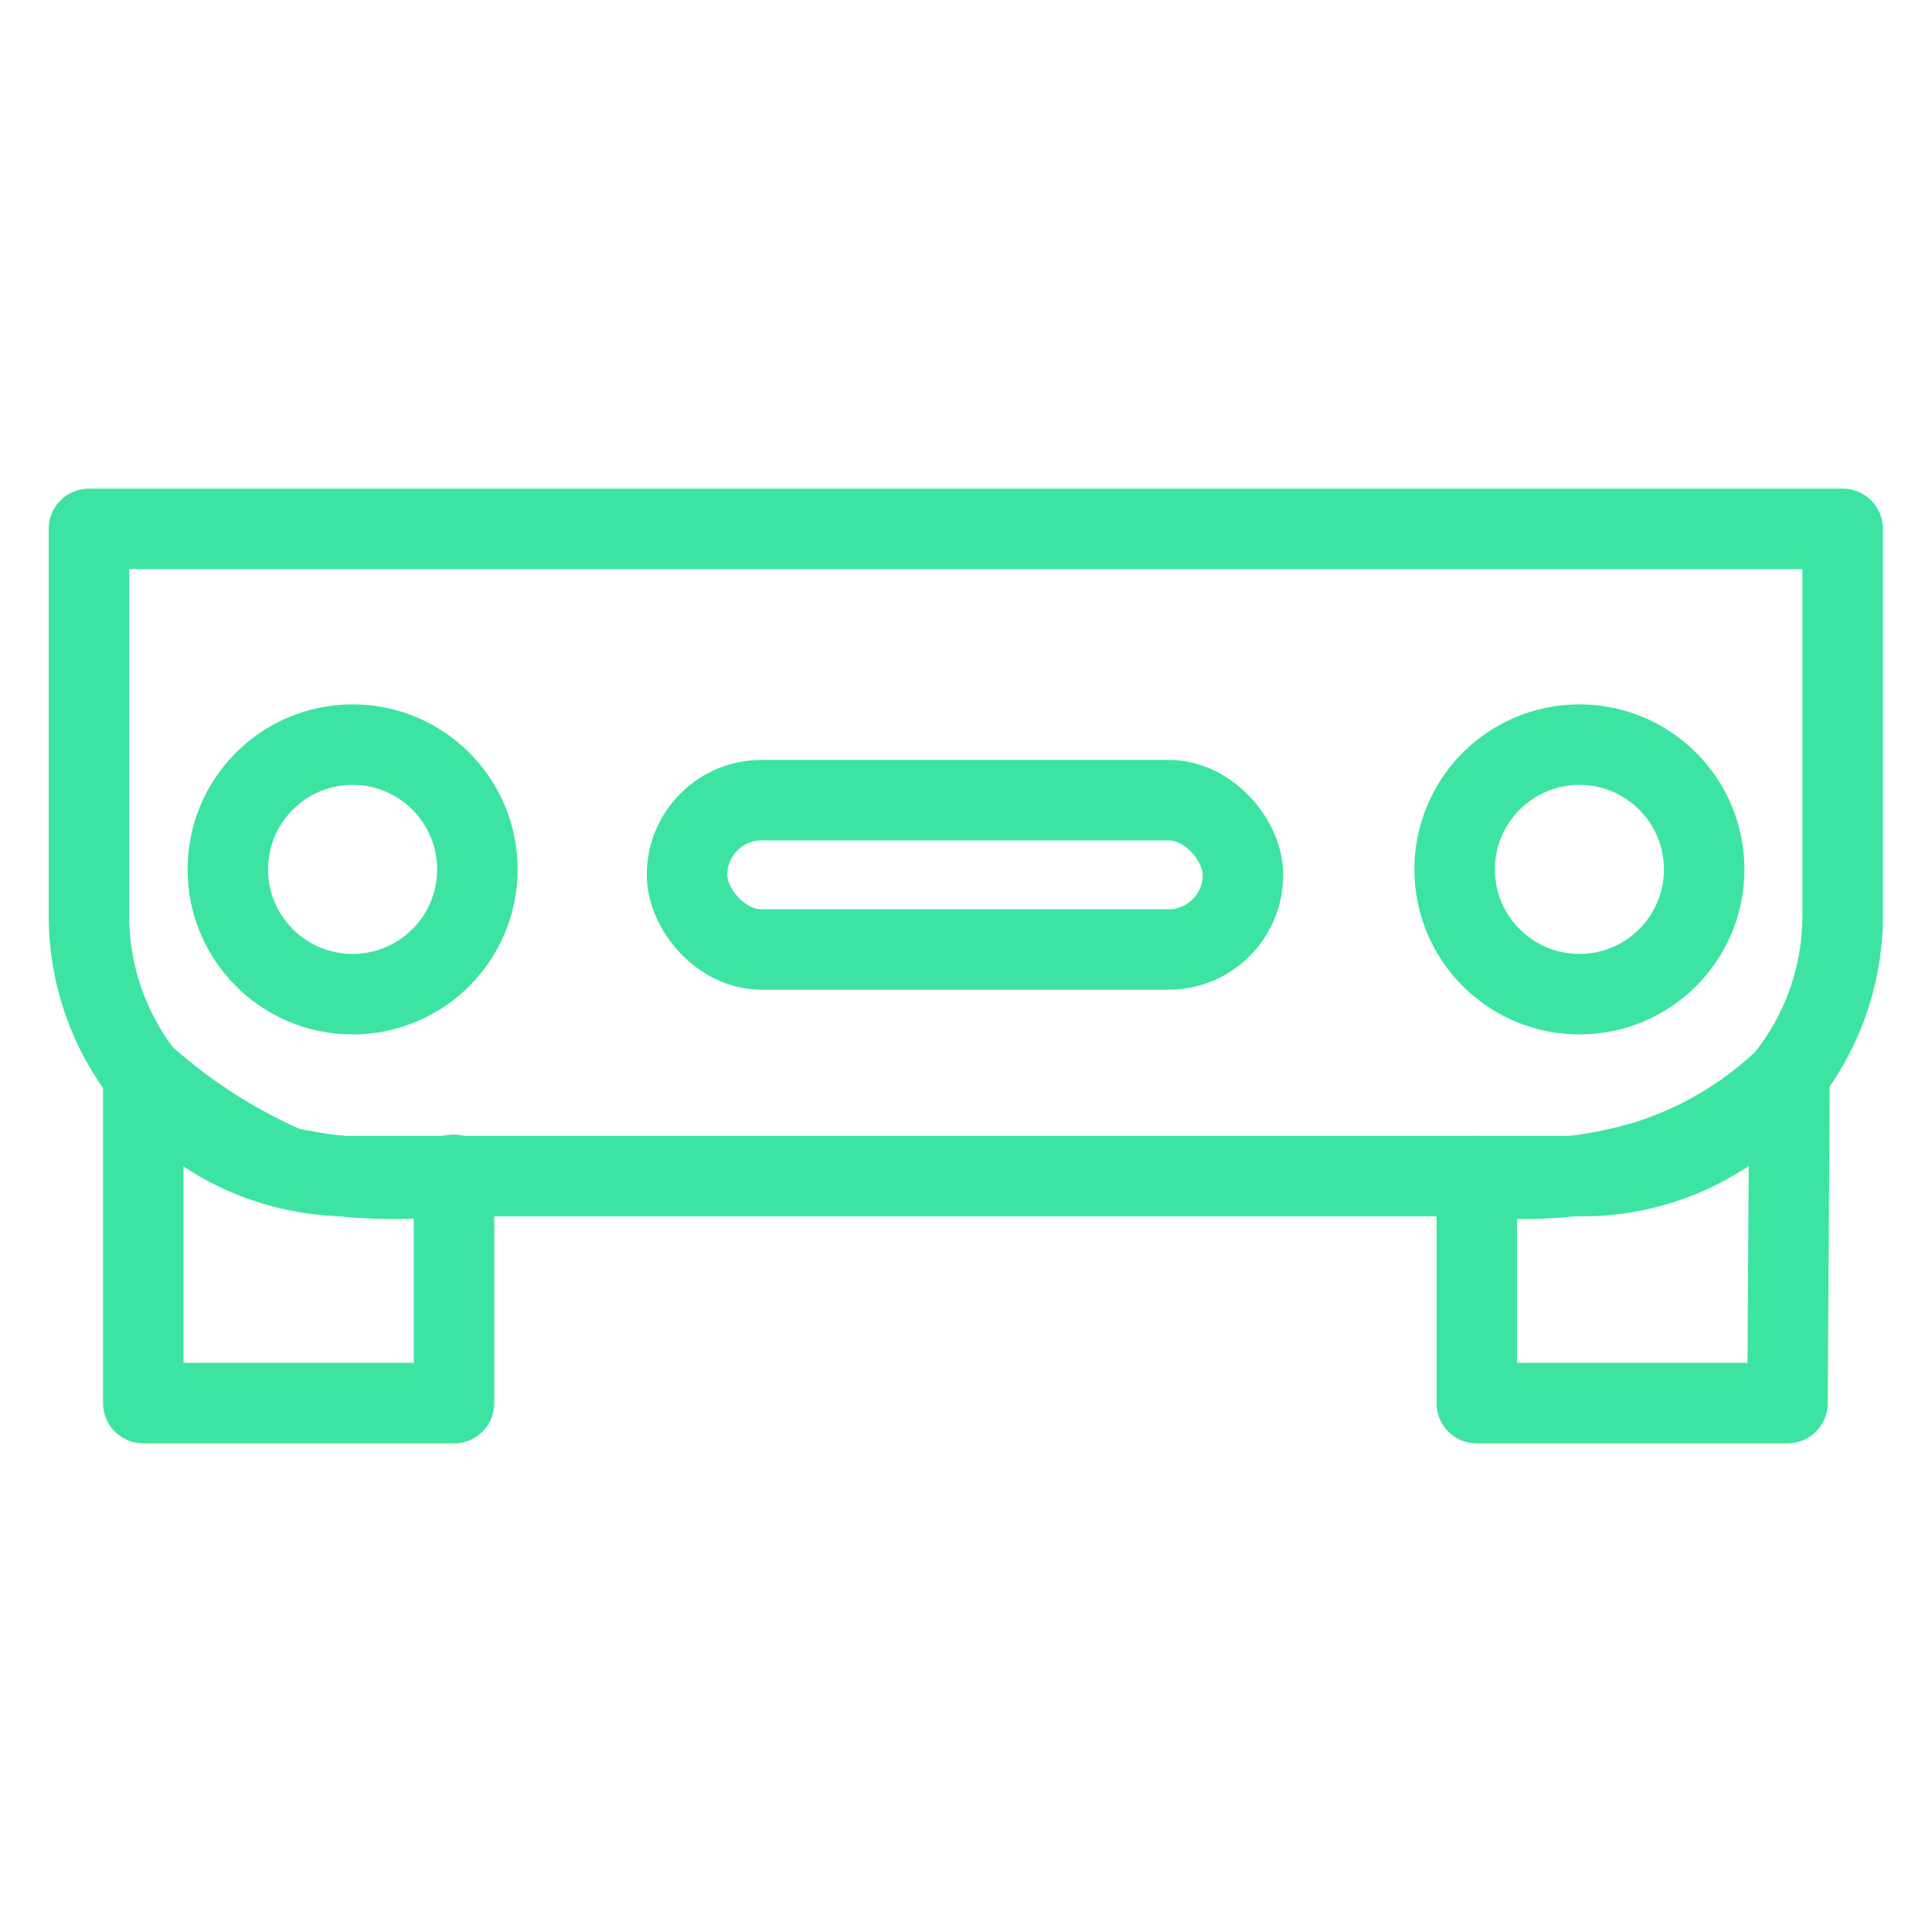 <?xml version="1.0" encoding="UTF-8"?>
<svg xmlns="http://www.w3.org/2000/svg" width="48" height="48" viewBox="0 0 48 48">
  <defs>
    <style>.cls-1,.cls-2{fill:none;}.cls-2{stroke:#3de4a1;stroke-linecap:round;stroke-linejoin:round;stroke-width:2px;}</style>
  </defs>
  <title>icon-bumpers</title>
  <g id="Layer_2" data-name="Layer 2">
    <g id="Layer_1-2" data-name="Layer 1">
      <rect class="cls-1" width="48" height="48"></rect>
      <path class="cls-2" d="M11.28,34.86H3.56V26.7A13.15,13.15,0,0,0,7.13,29a12.16,12.16,0,0,0,4.15.19Z"></path>
      <path class="cls-2" d="M44.41,34.86H36.69V29.22A10.5,10.5,0,0,0,41,28.81a8.82,8.82,0,0,0,3.46-2.11Z"></path>
      <path class="cls-2" d="M2.22,13.14H45.78a0,0,0,0,1,0,0v9.61a6.47,6.47,0,0,1-6.47,6.47H8.68a6.47,6.47,0,0,1-6.47-6.47V13.14A0,0,0,0,1,2.22,13.14Z"></path>
      <circle class="cls-2" cx="8.76" cy="21.6" r="3.1"></circle>
      <circle class="cls-2" cx="39.24" cy="21.6" r="3.1"></circle>
      <rect class="cls-2" x="17.07" y="19.88" width="13.81" height="3.71" rx="1.85"></rect>
    </g>
  </g>
</svg>
